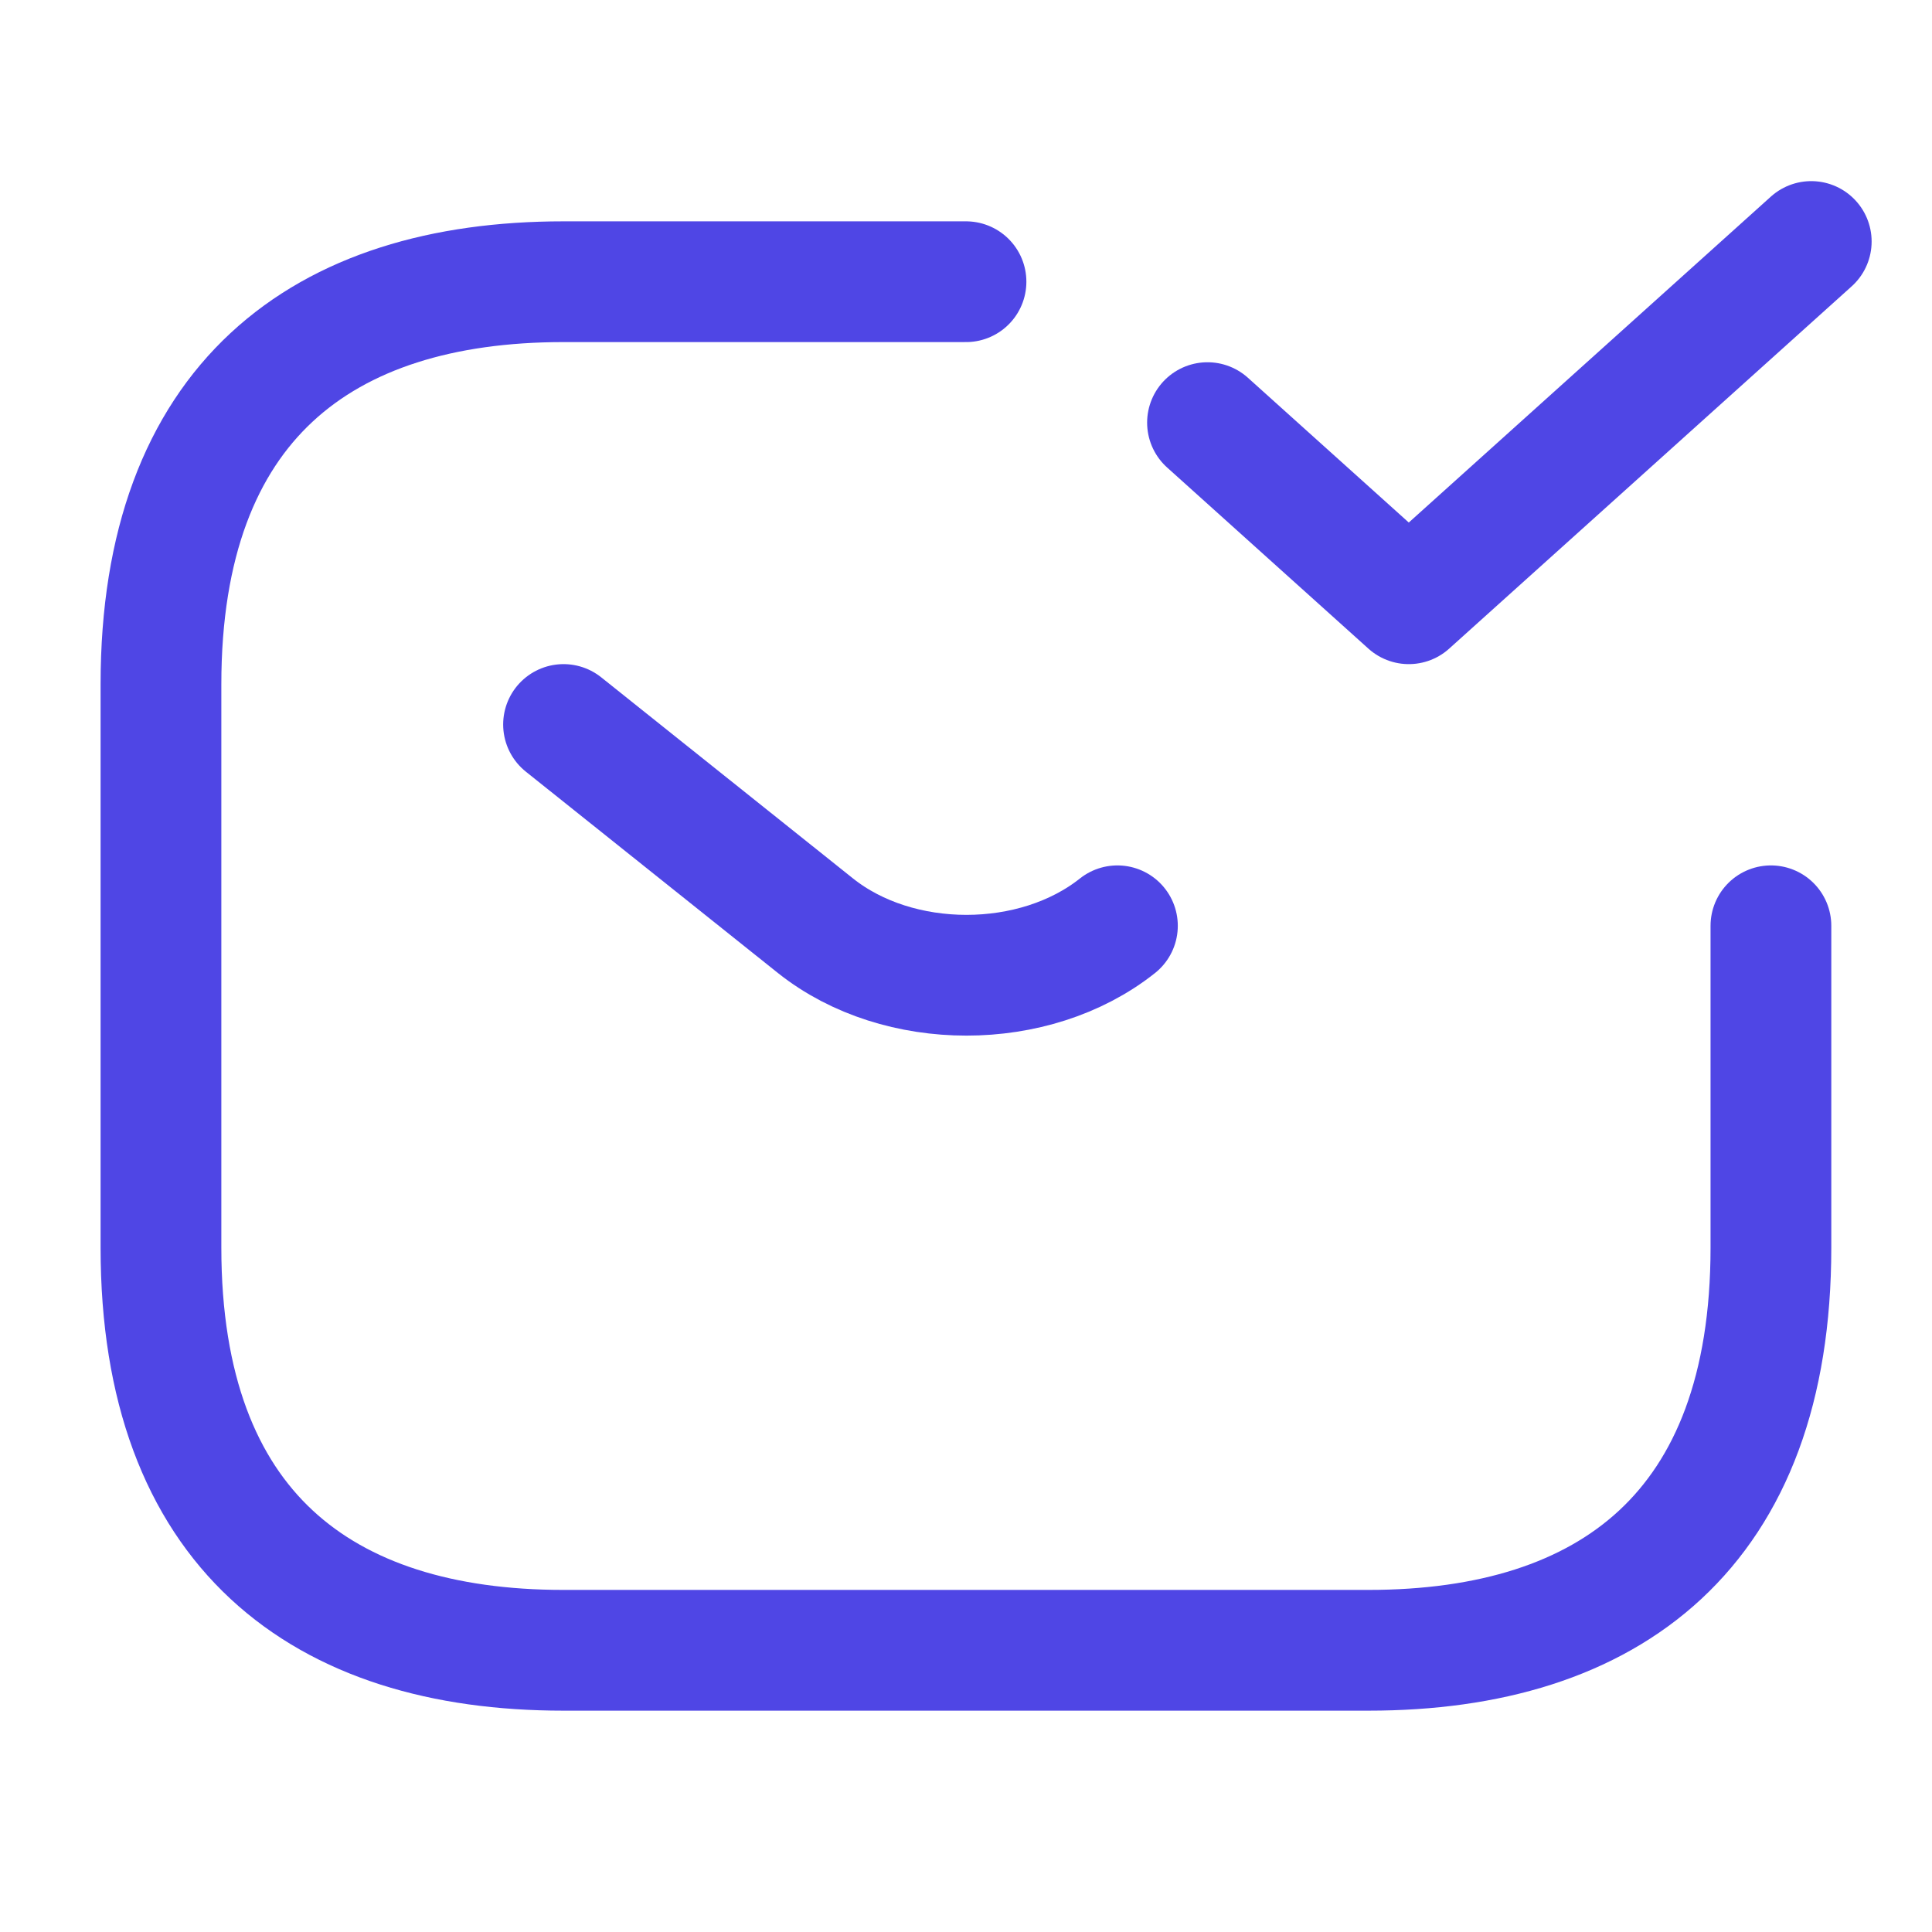 <svg width="16" height="16" viewBox="0 0 16 16" fill="none" xmlns="http://www.w3.org/2000/svg">
<path d="M14.666 7.667V10.333C14.666 12.667 13.333 13.667 11.333 13.667H4.666C2.666 13.667 1.333 12.667 1.333 10.333V5.667C1.333 3.333 2.666 2.333 4.666 2.333H8" stroke="#4F46E5" stroke-miterlimit="10" stroke-linecap="round" stroke-linejoin="round"/>
<path d="M4.667 6L6.754 7.667C7.44 8.213 8.567 8.213 9.254 7.667" stroke="#4F46E5" stroke-miterlimit="10" stroke-linecap="round" stroke-linejoin="round"/>
<path d="M10 3.5L11.667 5L15 2" stroke="#4F46E5" stroke-linecap="round" stroke-linejoin="round"/>
</svg>
